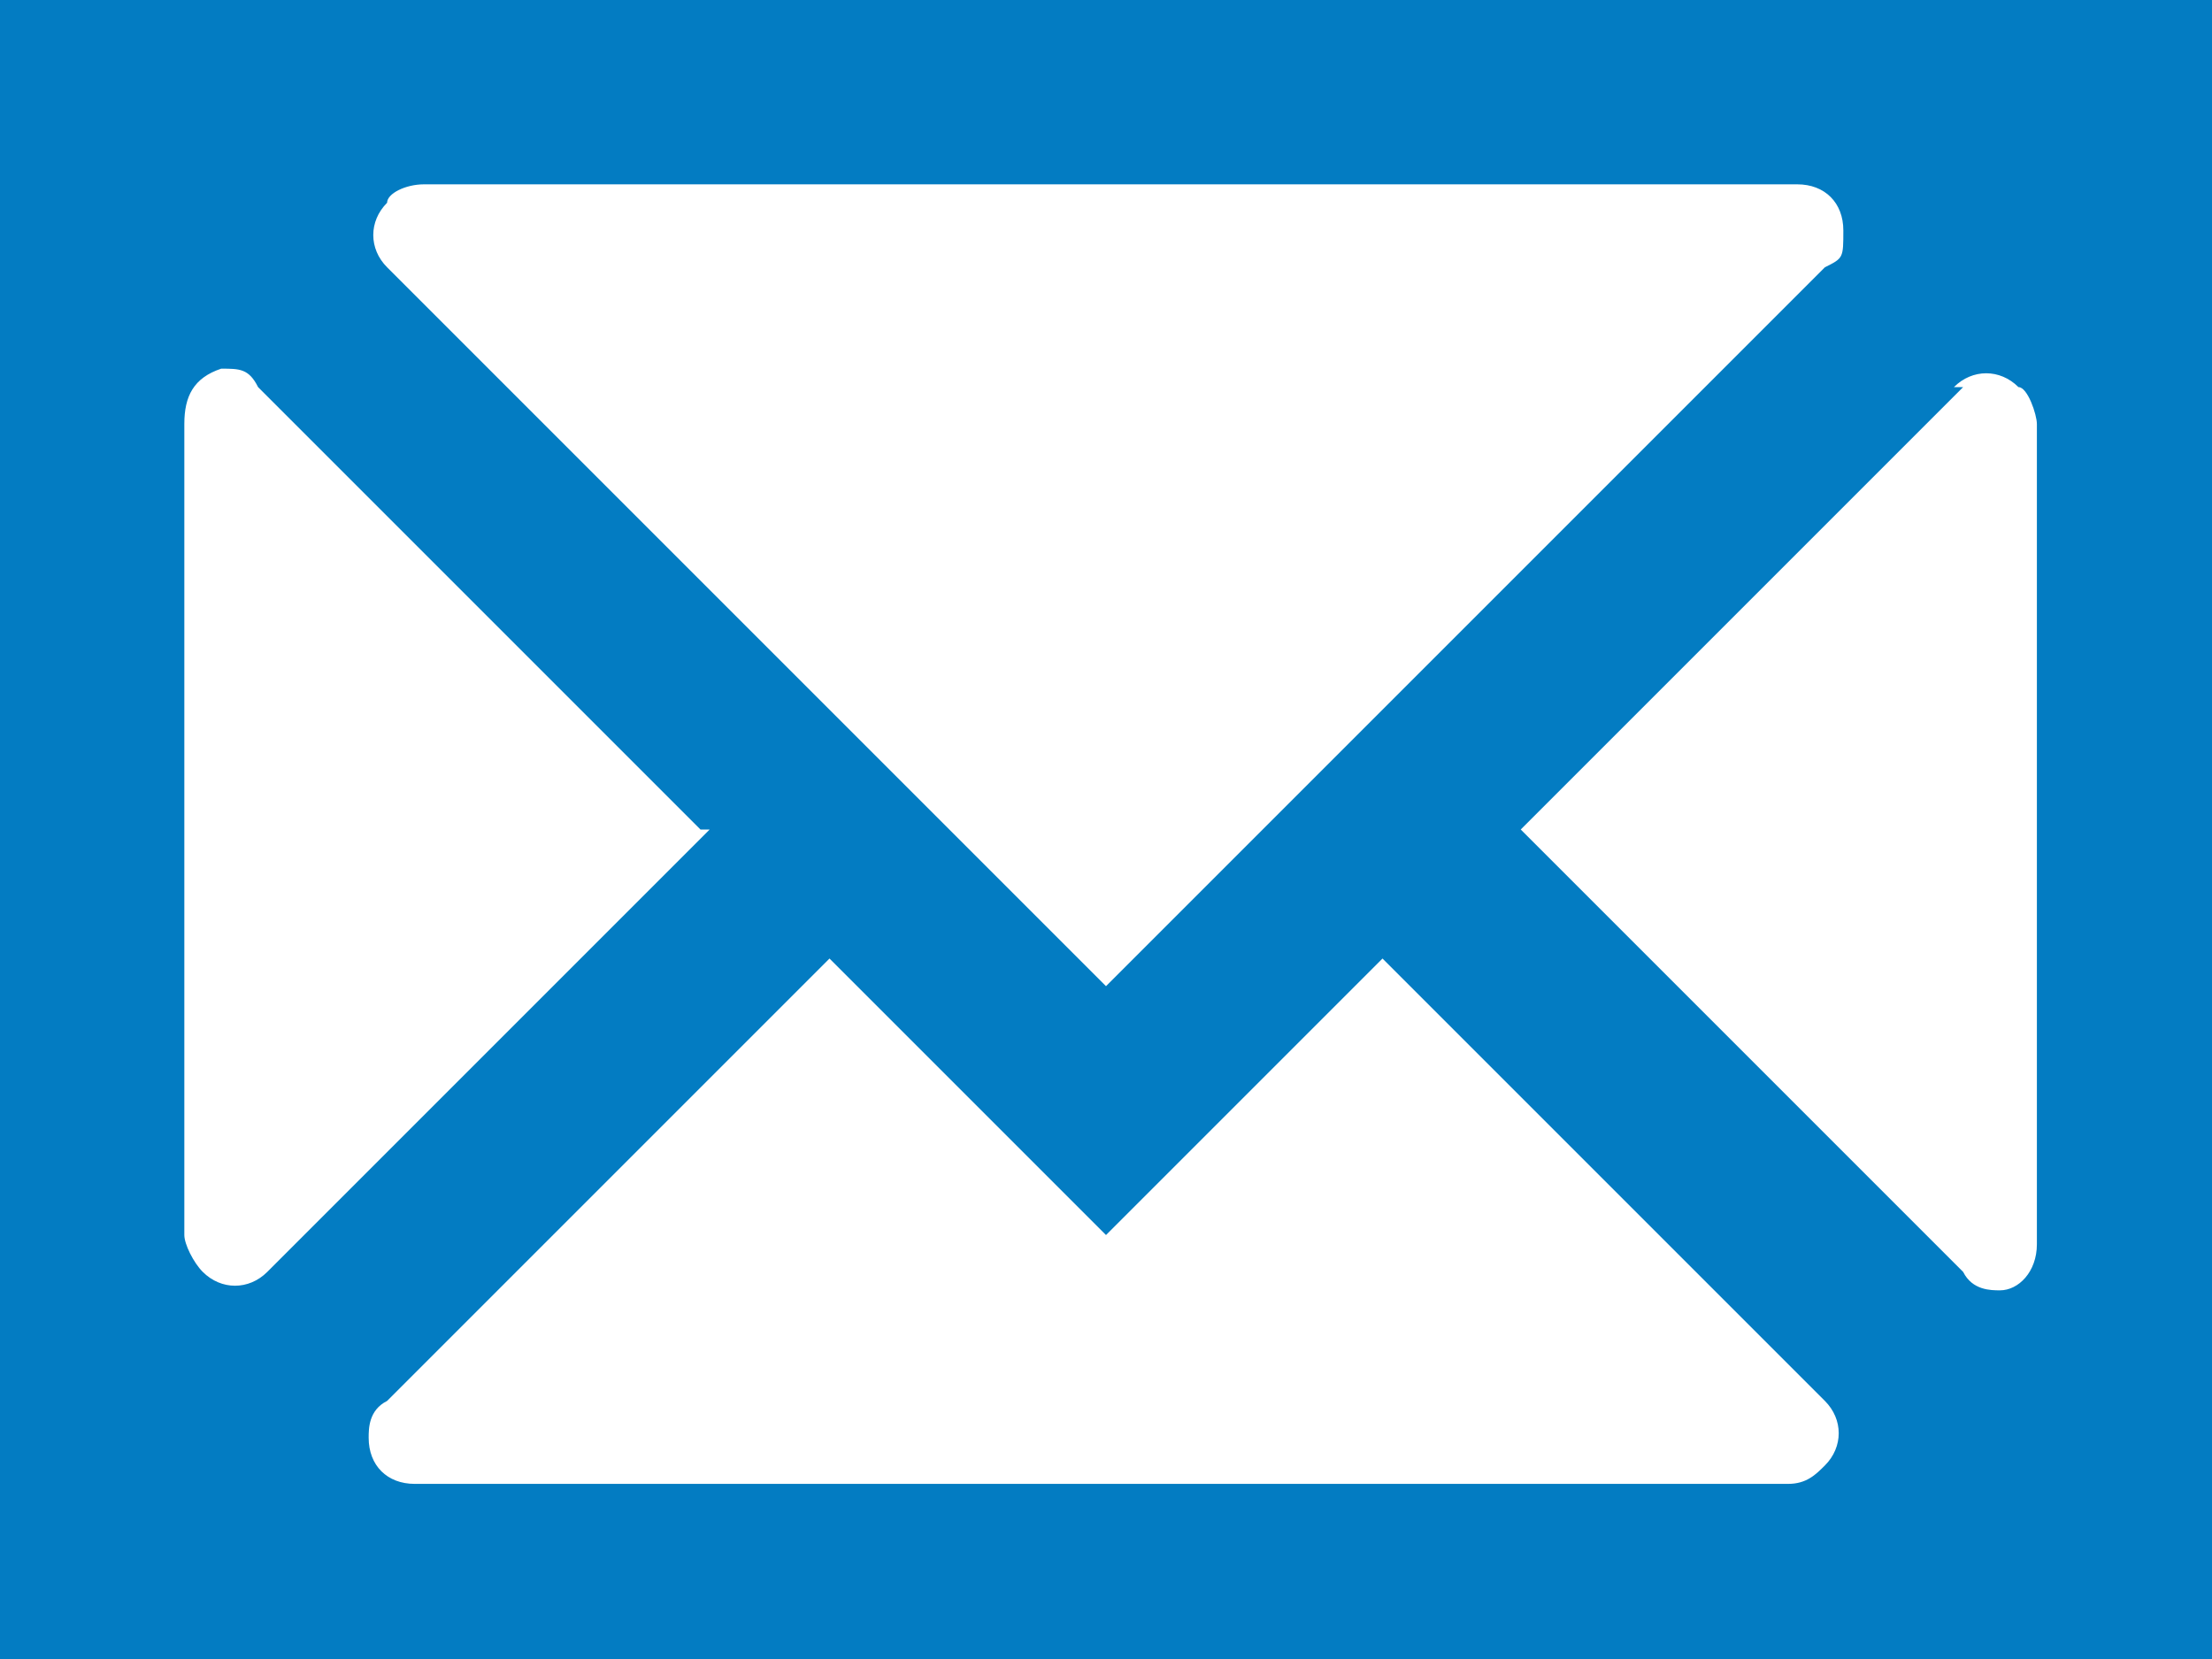 <?xml version="1.0" encoding="UTF-8"?>
<svg id="Icons" xmlns="http://www.w3.org/2000/svg" version="1.1" viewBox="0 0 24 18">
  <!-- Generator: Adobe Illustrator 29.0.0, SVG Export Plug-In . SVG Version: 2.1.0 Build 186)  -->
  <defs>
    <style>
      .st0 {
        fill: #037cc2;
      }
    </style>
  </defs>
  <path class="st0" d="M7.7,9l-4.8,4.8c-.2.2-.5.2-.7,0-.1-.1-.2-.3-.2-.4V4.6c0-.3.1-.5.4-.6.2,0,.3,0,.4.2l4.8,4.8ZM19.8,15.2c.2.2.2.5,0,.7-.1.1-.2.2-.4.2H4.5c-.3,0-.5-.2-.5-.5,0-.1,0-.3.2-.4l4.8-4.8,3,3,3-3,4.8,4.8ZM19.5,2c.3,0,.5.2.5.5s0,.3-.2.4l-7.8,7.8L4.2,2.9c-.2-.2-.2-.5,0-.7,0-.1.2-.2.4-.2,0,0,15,0,15,0ZM24,0H0v18h24V0ZM21.2,4.2c.2-.2.5-.2.7,0,.1,0,.2.3.2.4v8.9c0,.3-.2.5-.4.5-.1,0-.3,0-.4-.2l-4.8-4.8,4.8-4.8Z"/>
</svg>